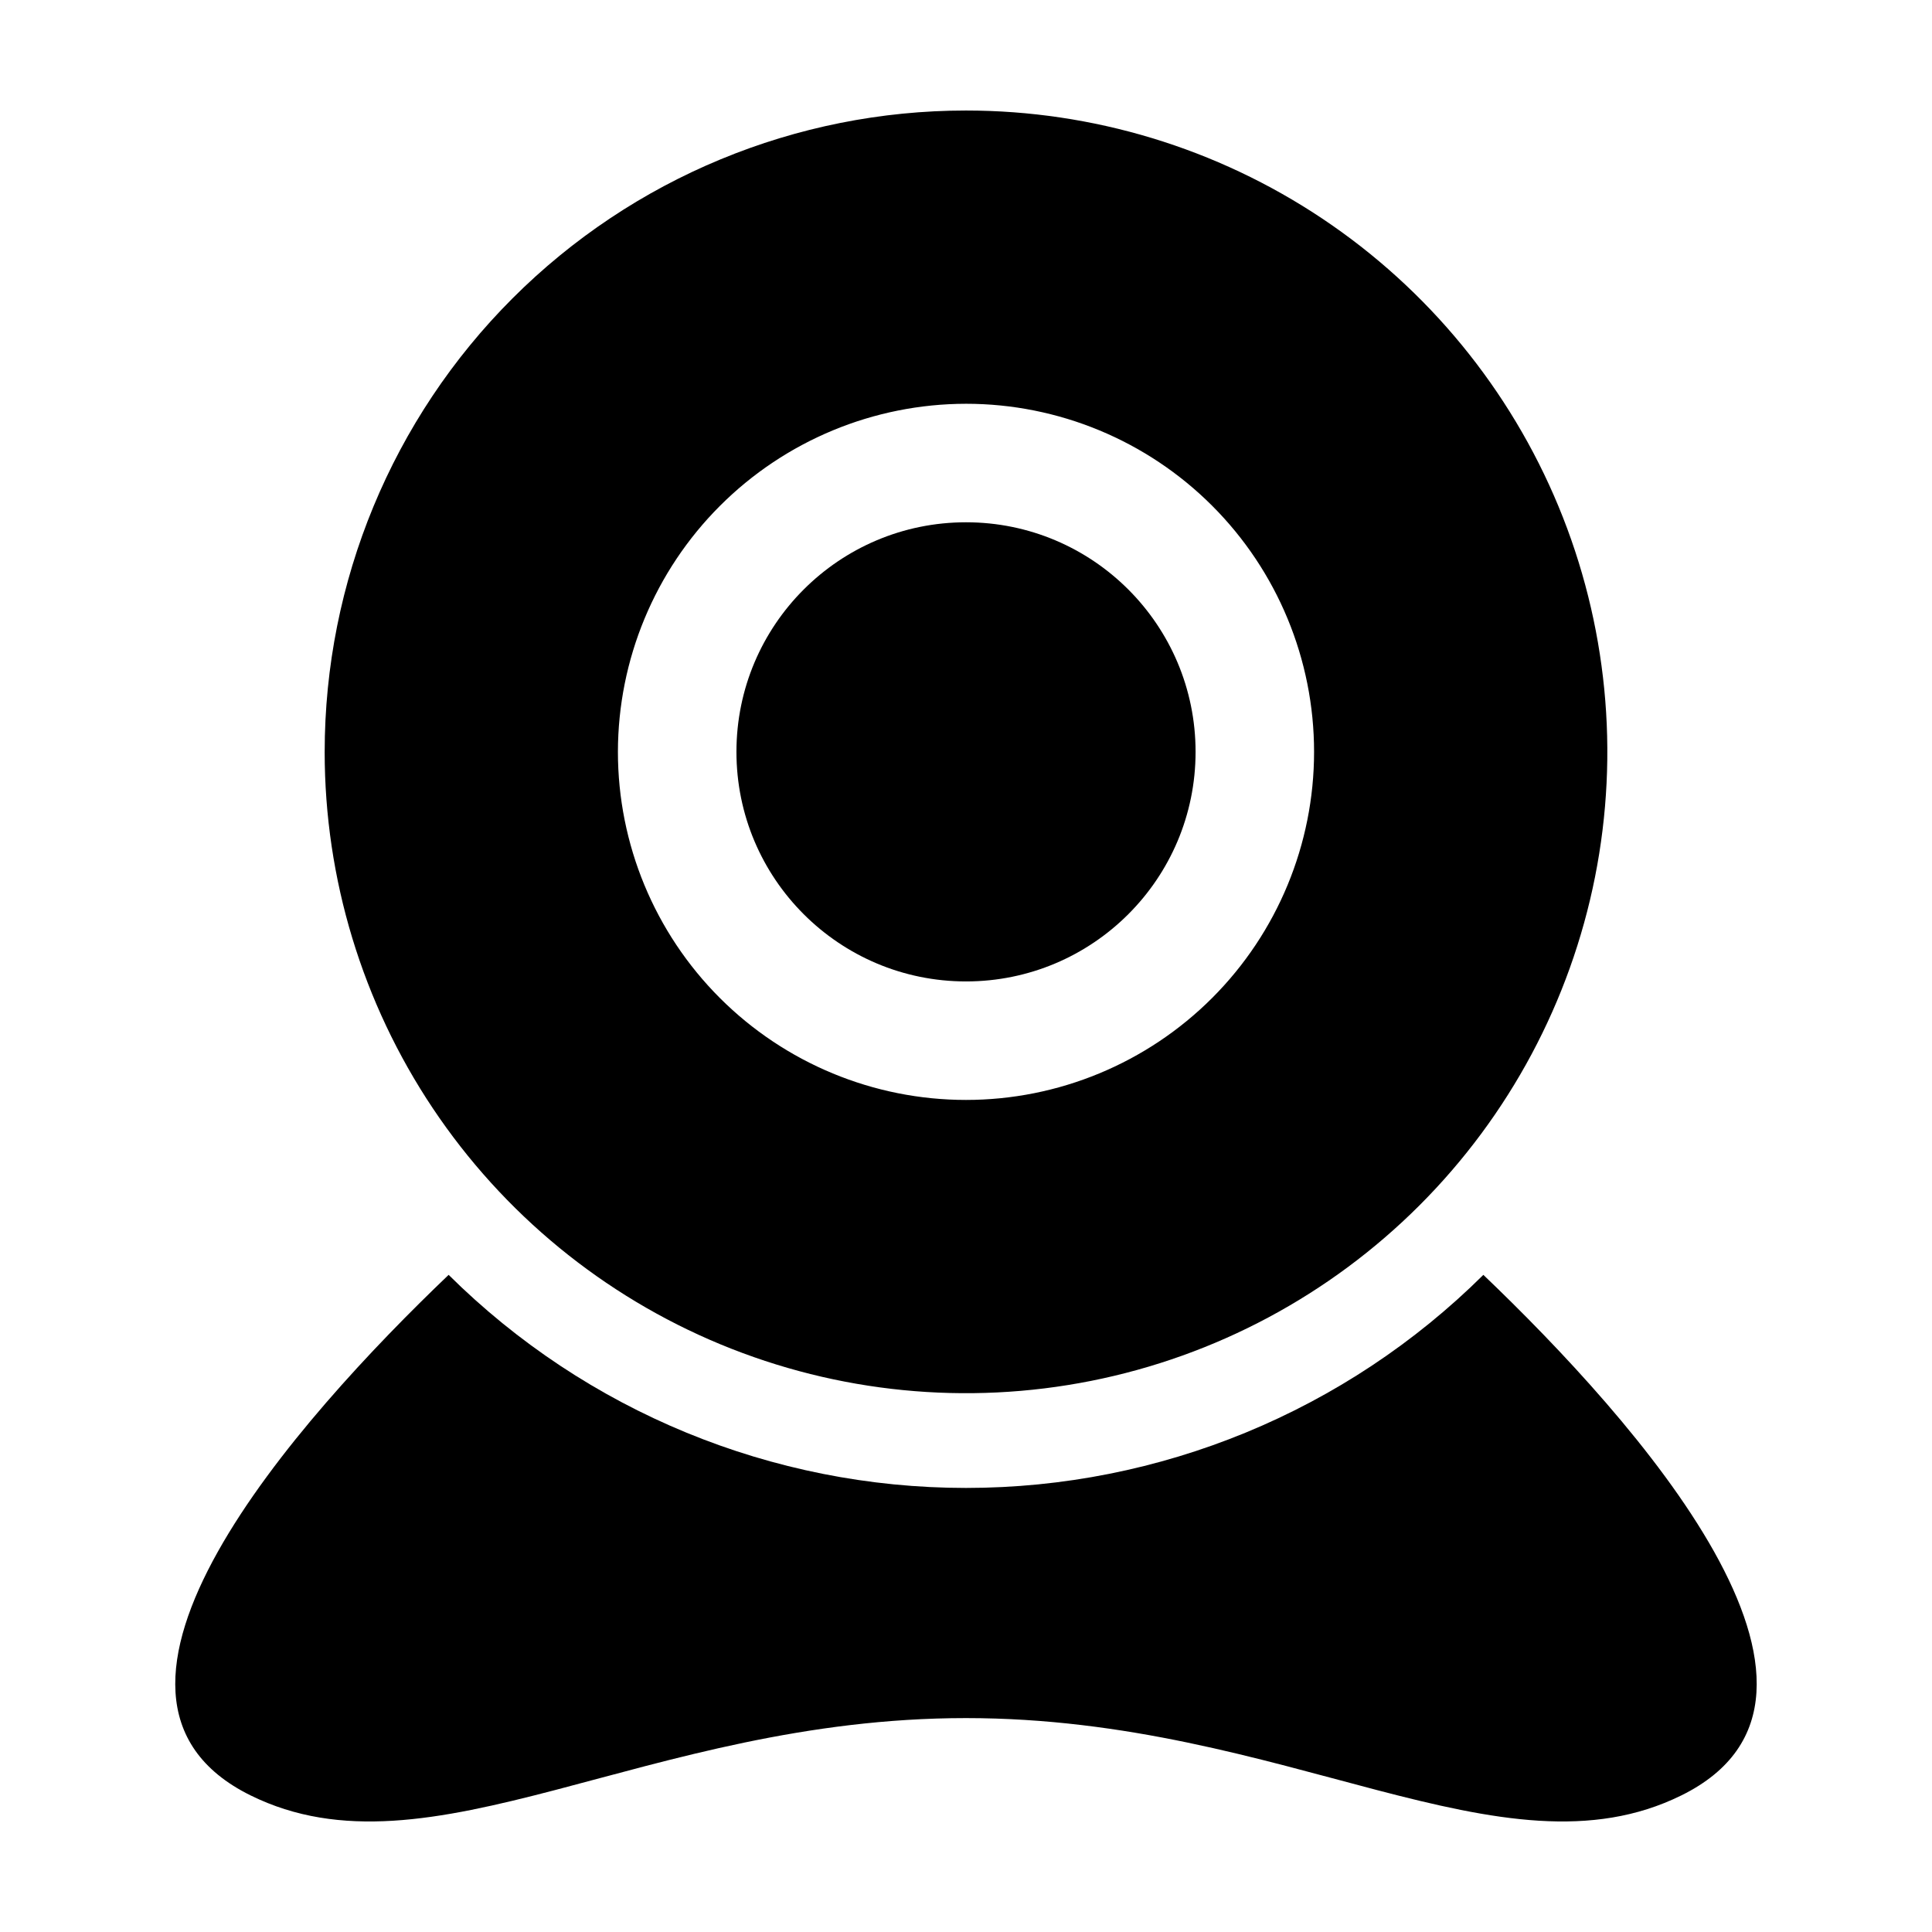 <?xml version="1.0" encoding="UTF-8"?>
<!-- Uploaded to: ICON Repo, www.svgrepo.com, Generator: ICON Repo Mixer Tools -->
<svg fill="#000000" width="800px" height="800px" version="1.1" viewBox="144 144 512 512" xmlns="http://www.w3.org/2000/svg">
 <g>
  <path d="m460.84 343.25c0 33.598-27.238 60.84-60.836 60.84-33.602 0-60.84-27.242-60.84-60.84 0-33.602 27.238-60.84 60.84-60.84 33.598 0 60.836 27.238 60.836 60.84"/>
  <path d="m537.11 481.85c-36.465 36.172-85.746 56.469-137.11 56.469-51.363 0-100.64-20.297-137.11-56.469-39.887 38.121-105.78 111.66-52.48 137.95 47.57 23.5 104.57-20.488 189.58-20.488 85.02 0 142.02 43.984 189.59 20.488 53.301-26.289-12.59-99.832-52.477-137.95z"/>
  <path d="m230.04 343.25c0 33.613 9.965 66.473 28.641 94.426 18.676 27.949 45.223 49.734 76.277 62.598 31.055 12.863 65.23 16.23 98.199 9.672s63.254-22.746 87.023-46.516c23.77-23.77 39.957-54.055 46.516-87.023 6.555-32.969 3.191-67.141-9.672-98.199-12.867-31.055-34.648-57.602-62.598-76.273-27.953-18.676-60.812-28.645-94.426-28.645-45.078 0-88.309 17.906-120.18 49.781-31.871 31.871-49.777 75.102-49.777 120.18zm169.96-92.246c24.465 0 47.926 9.719 65.227 27.02 17.297 17.297 27.016 40.762 27.016 65.227s-9.719 47.926-27.016 65.227c-17.301 17.297-40.762 27.016-65.227 27.016s-47.93-9.719-65.23-27.016c-17.297-17.301-27.016-40.762-27.016-65.227 0.027-24.457 9.754-47.906 27.047-65.199s40.742-27.02 65.199-27.047z"/>
 </g>
</svg>